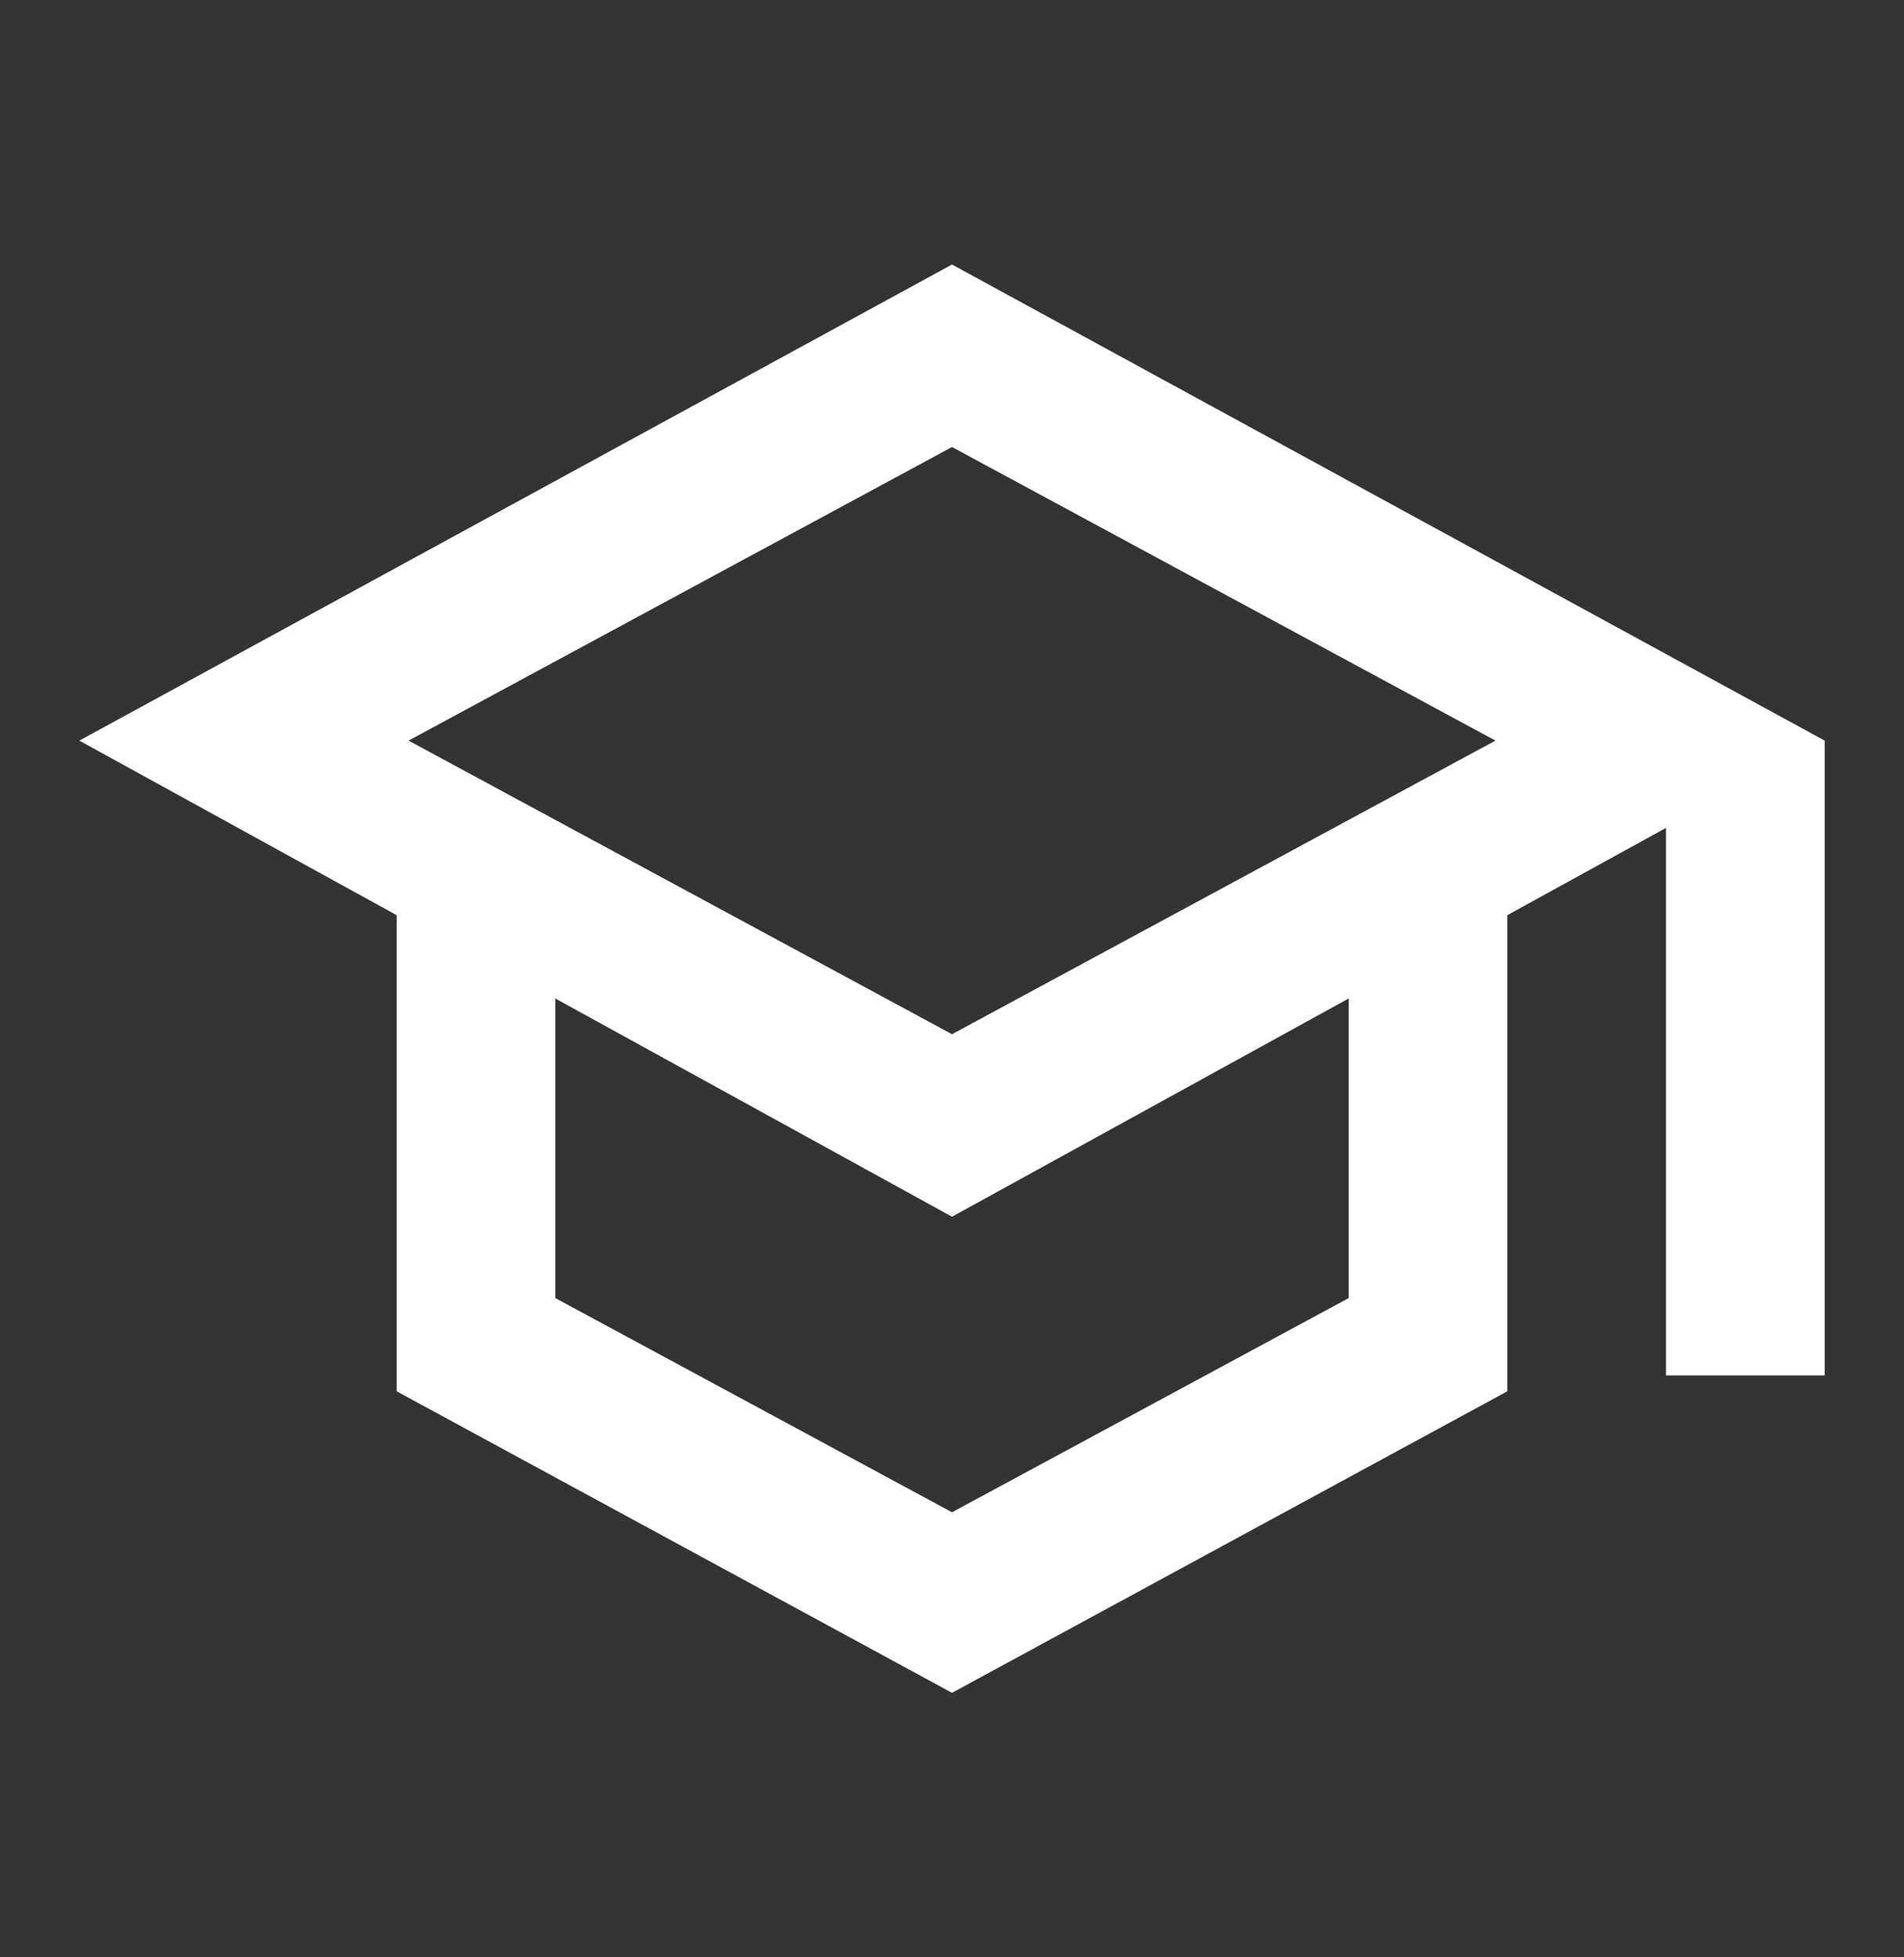 <svg width="36" height="37" viewBox="0 0 36 37" fill="none" xmlns="http://www.w3.org/2000/svg">
<rect x="0" y="0" width="36" height="37" fill="#333333" stroke="none"/>
<path d="M18 32L7.5 26.3V17.3L1.5 14L18 5L34.5 14V26H31.5V15.65L28.5 17.3V26.3L18 32ZM18 19.55L28.275 14L18 8.45L7.725 14L18 19.55ZM18 28.587L25.5 24.538V18.875L18 23L10.5 18.875V24.538L18 28.587Z" fill="white"/>
</svg>

